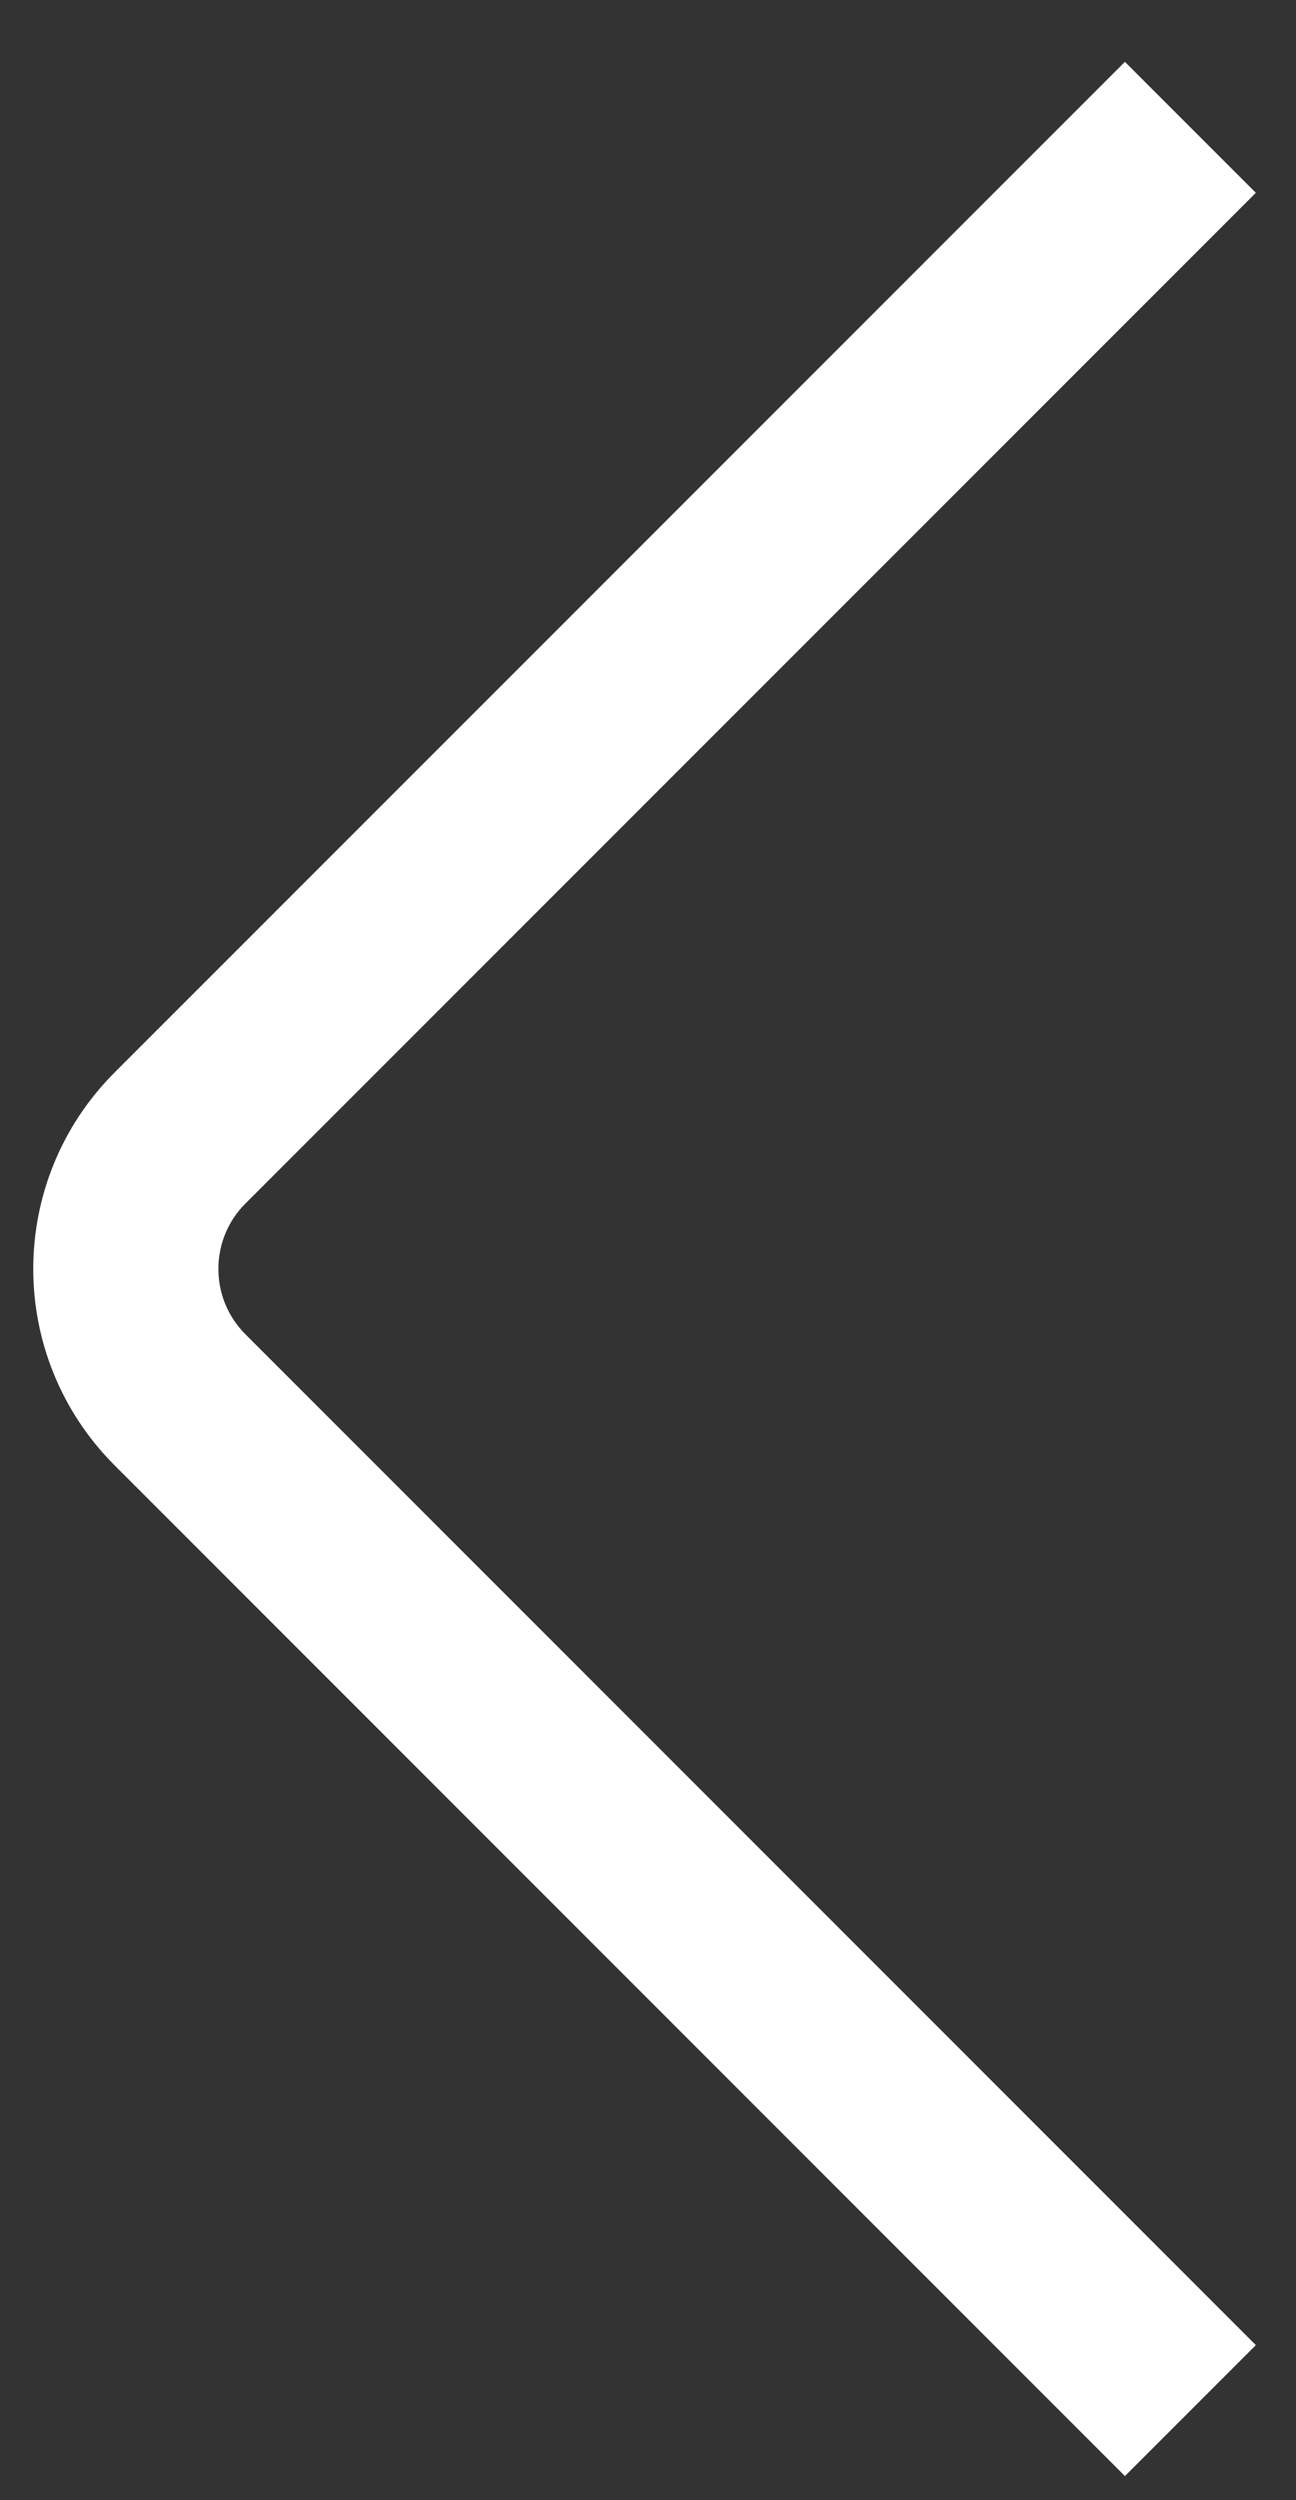 <?xml version="1.0" encoding="UTF-8"?> <svg xmlns="http://www.w3.org/2000/svg" width="14" height="27" viewBox="0 0 14 27" fill="none"><rect x="0" y="0" width="14" height="27" fill="#333333" stroke="none"/> <path d="M12.859 1.375L1.945 12.289C1.164 13.07 1.164 14.336 1.945 15.117L12.859 26.032" stroke="white" stroke-width="2"></path> </svg> 